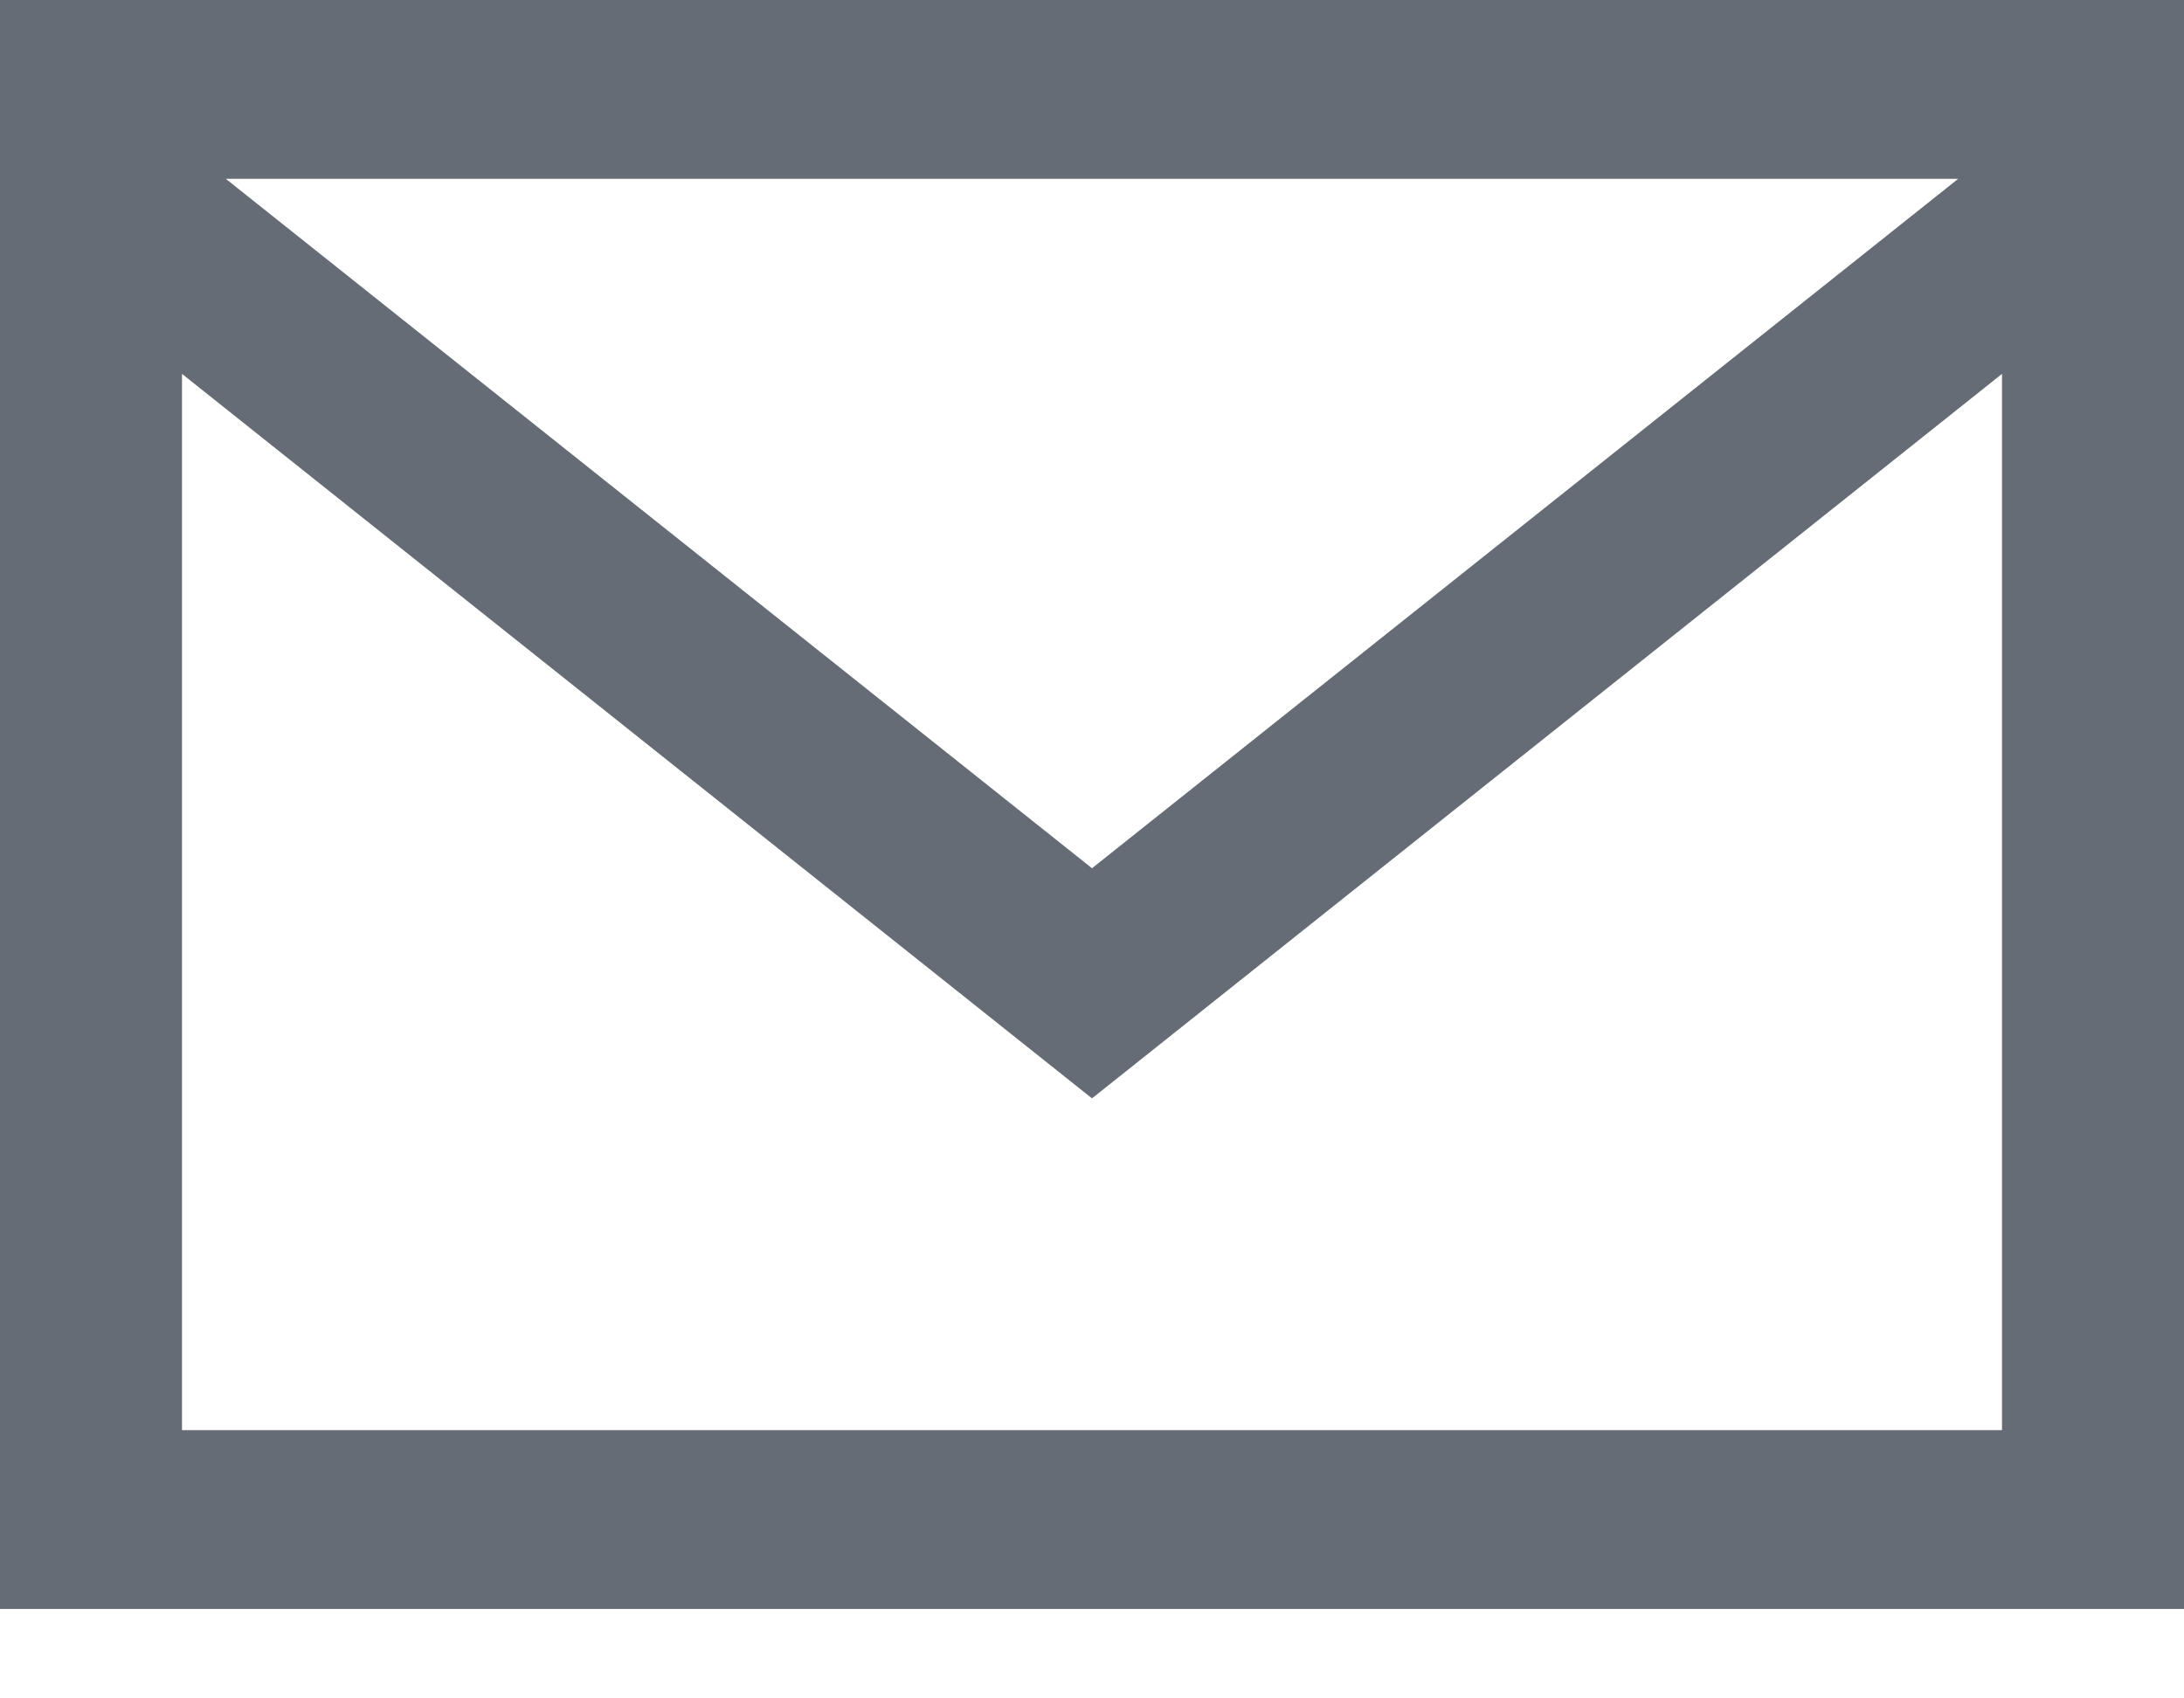 <svg width="18" height="14" viewBox="0 0 18 14" xmlns="http://www.w3.org/2000/svg"><title>Shape</title><path d="M0 0v13.263h18V0H0zm16.139 1.474L9 7.157 1.861 1.474h14.277zM1.5 11.789V3.082L9 9.054l7.5-5.972v8.707h-15z" fill="#666C75"/></svg>